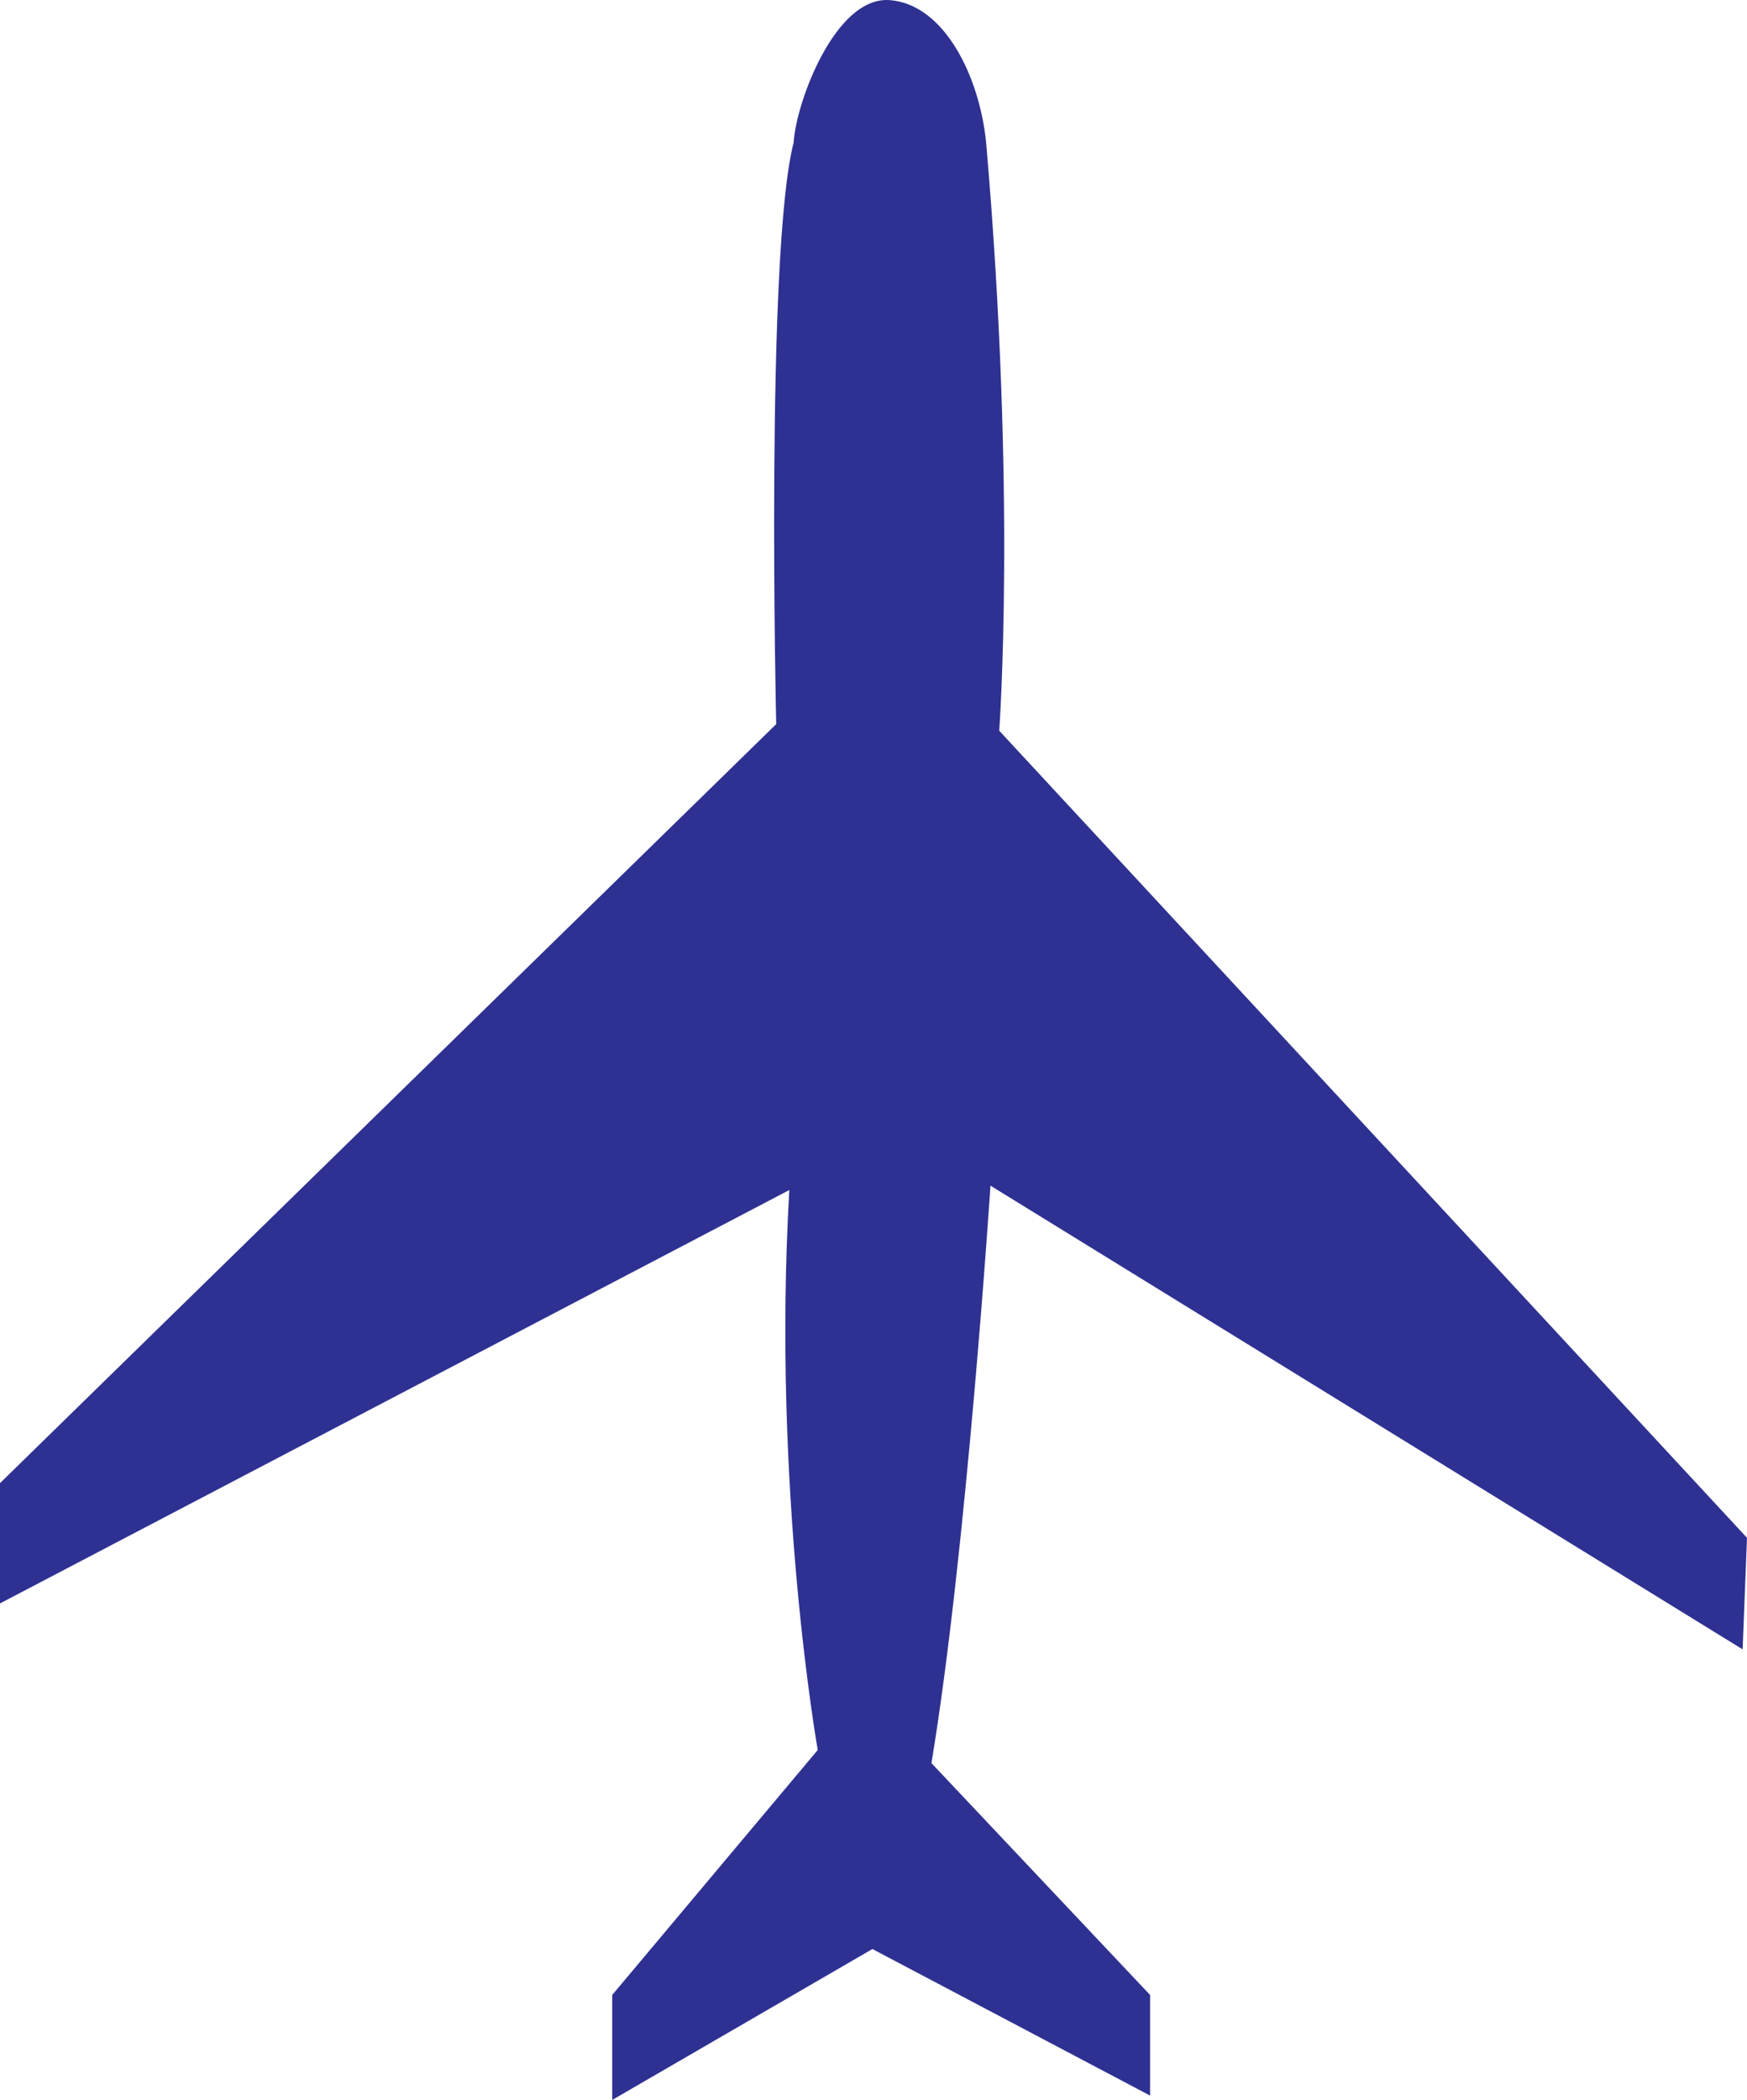 <svg xmlns="http://www.w3.org/2000/svg" width="599.25" height="720.045"><path fill="#2e3192" fill-rule="evenodd" d="M272.25 48.795c.75-13.5 14.25-50.25 33-48.75s30.75 26.25 33 48.75c10.5 120.75 4.5 201.75 4.5 201.75l256.5 276.75-1.5 38.25-258-159s-8.25 126-20.25 198l75 79.5v34.5l-95.25-50.25-89.25 51.75v-36l70.5-84s-15.75-88.5-9.75-192L0 549.795v-41.25l266.25-260.25s-3.75-162 6-199.5"/></svg>
